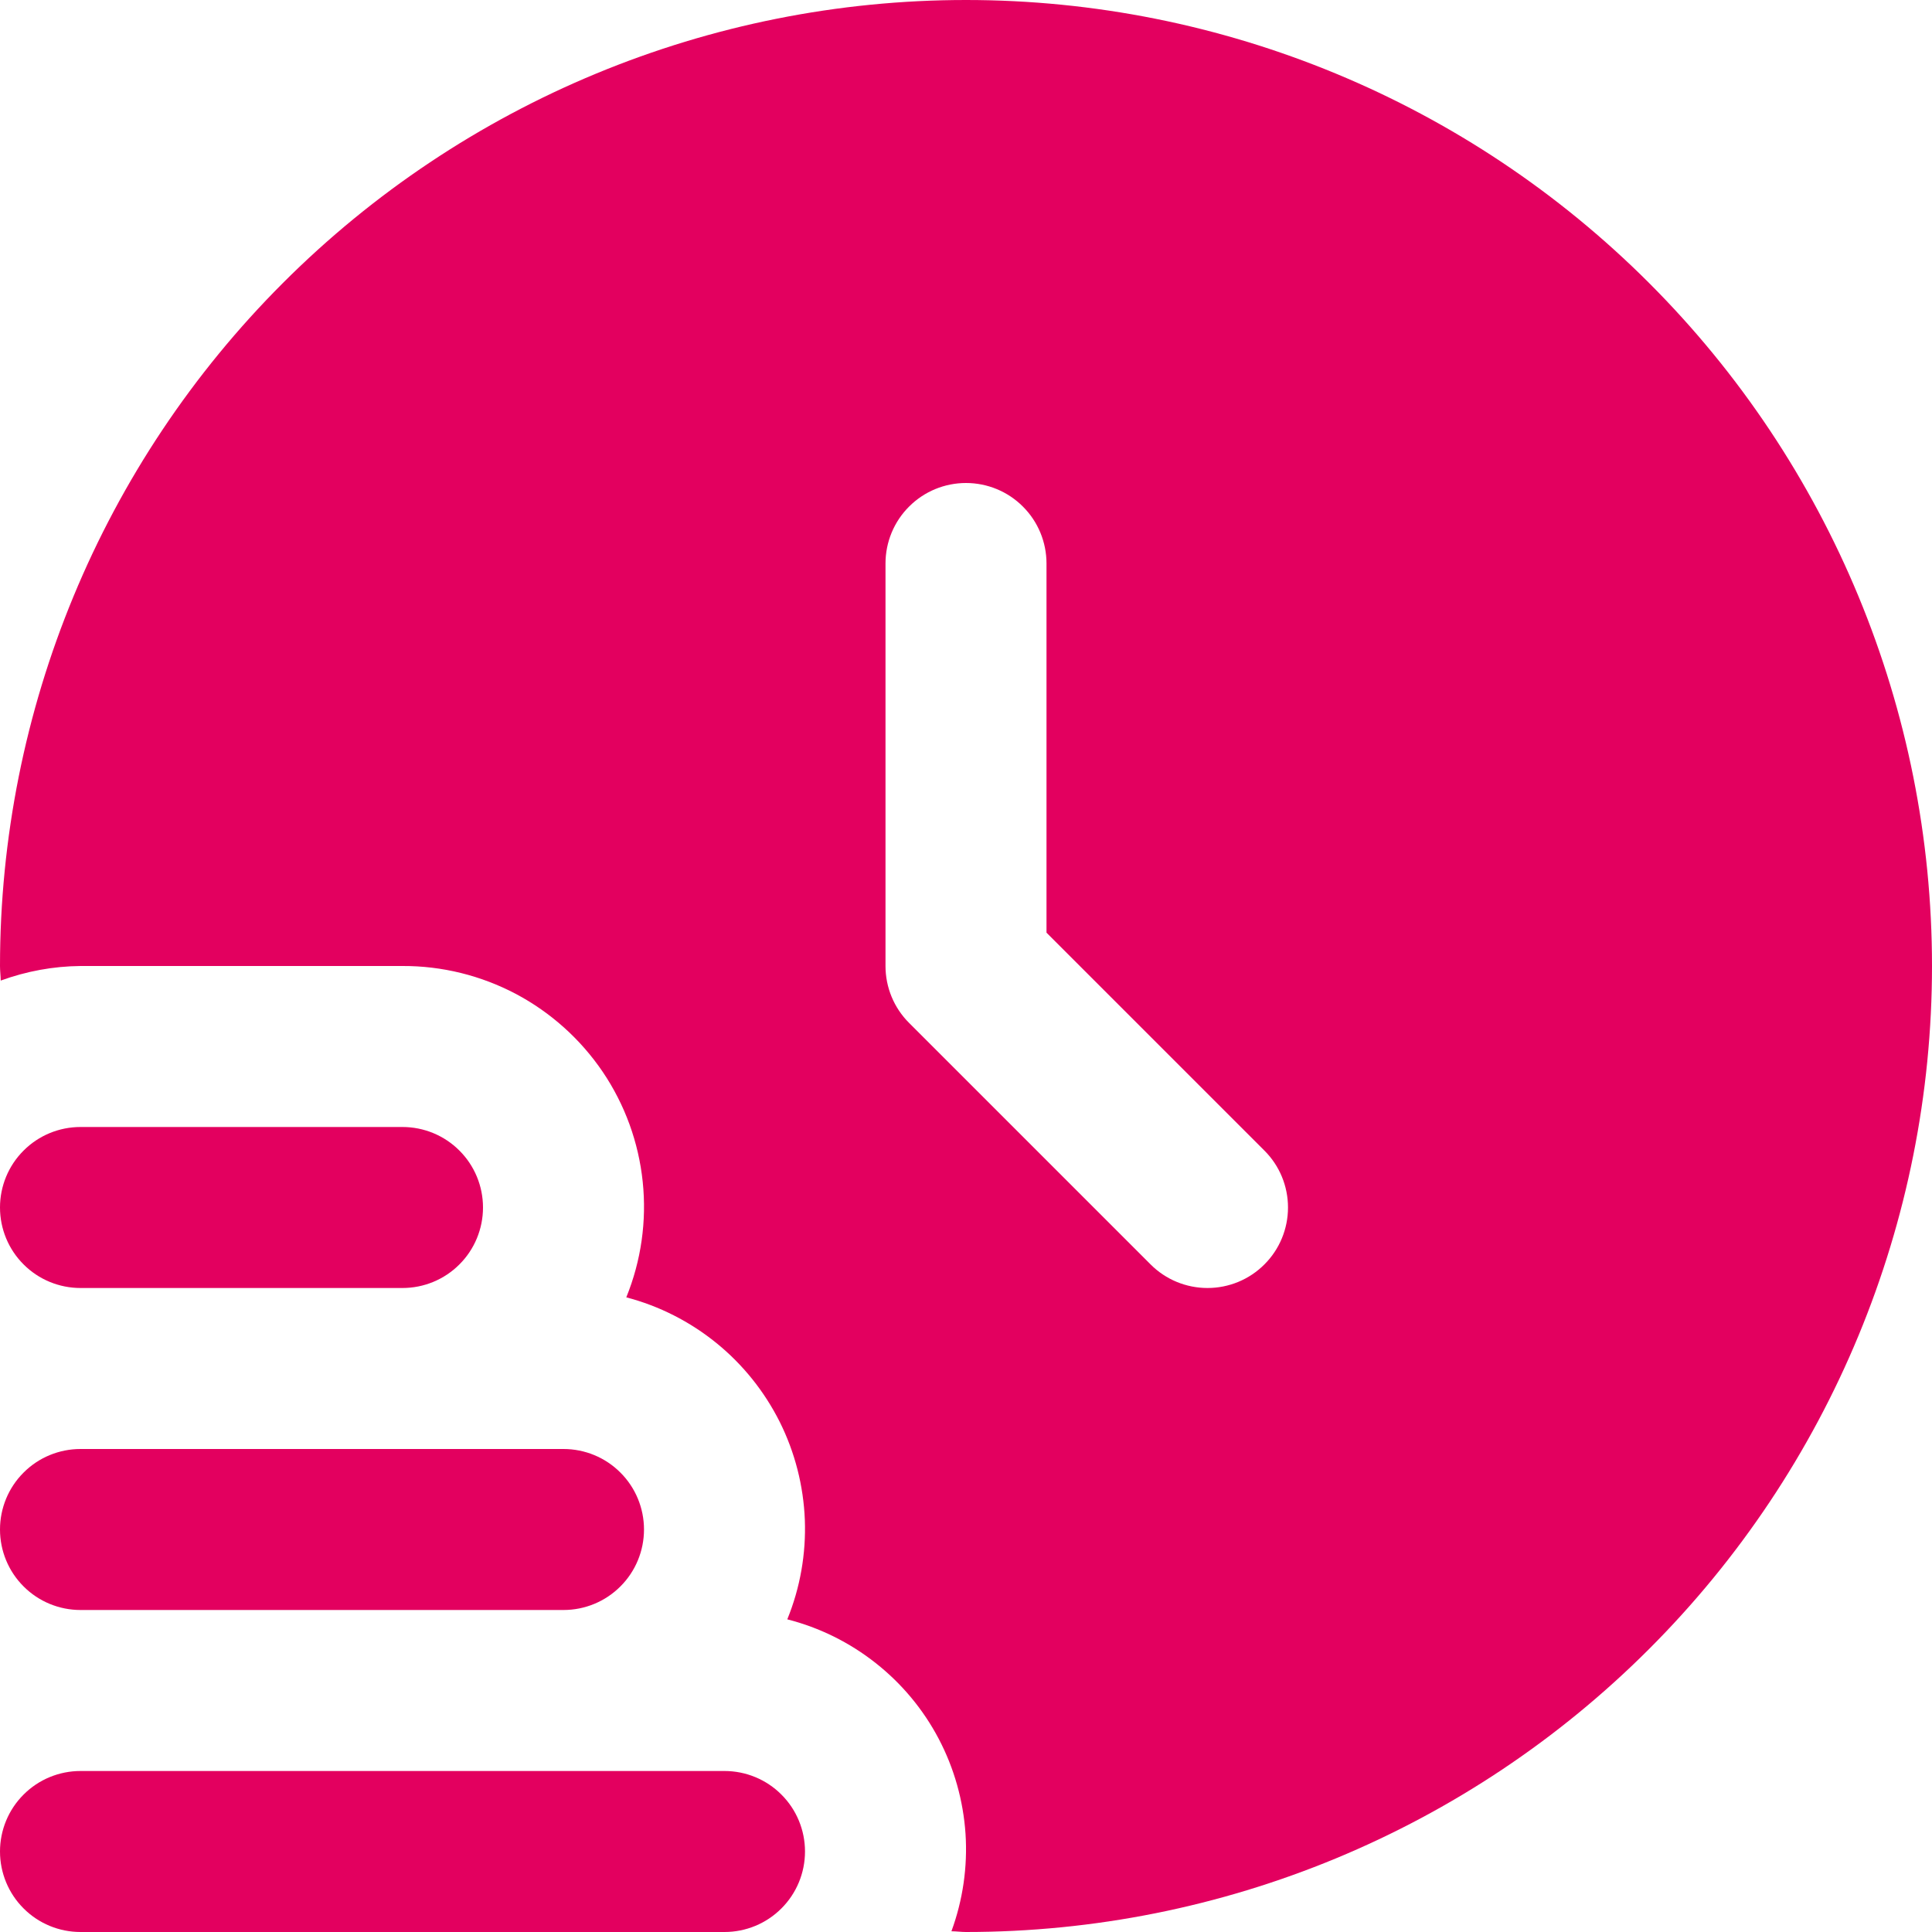 <svg xmlns="http://www.w3.org/2000/svg" width="24" height="24" viewBox="0 0 24 24" fill="none"><g clip-path="url(#clip0_150_219)"><path d="M10 23C10 23.265 9.895 23.52 9.707 23.707C9.52 23.895 9.265 24 9 24H1C0.735 24 0.48 23.895 0.293 23.707C0.105 23.52 0 23.265 0 23C0 22.735 0.105 22.48 0.293 22.293C0.48 22.105 0.735 22 1 22H9C9.265 22 9.52 22.105 9.707 22.293C9.895 22.48 10 22.735 10 23Z" fill="#E3005F"></path><path d="M1 20H7C7.265 20 7.52 19.895 7.707 19.707C7.895 19.52 8 19.265 8 19C8 18.735 7.895 18.48 7.707 18.293C7.52 18.105 7.265 18 7 18H1C0.735 18 0.48 18.105 0.293 18.293C0.105 18.48 0 18.735 0 19C0 19.265 0.105 19.52 0.293 19.707C0.48 19.895 0.735 20 1 20Z" fill="#E3005F"></path><path d="M1 16H5C5.265 16 5.52 15.895 5.707 15.707C5.895 15.52 6 15.265 6 15C6 14.735 5.895 14.48 5.707 14.293C5.52 14.105 5.265 14 5 14H1C0.735 14 0.48 14.105 0.293 14.293C0.105 14.48 0 14.735 0 15C0 15.265 0.105 15.52 0.293 15.707C0.48 15.895 0.735 16 1 16Z" fill="#E3005F"></path><path d="M12 0C8.817 0 5.765 1.264 3.515 3.515C1.264 5.765 0 8.817 0 12C0 12.061 0.008 12.12 0.009 12.181C0.327 12.065 0.662 12.003 1 12H5C5.491 11.998 5.975 12.118 6.409 12.347C6.842 12.577 7.213 12.91 7.488 13.316C7.763 13.723 7.933 14.191 7.984 14.68C8.035 15.168 7.965 15.661 7.78 16.116C8.189 16.223 8.571 16.417 8.9 16.684C9.229 16.951 9.496 17.285 9.686 17.663C9.875 18.042 9.981 18.456 9.998 18.879C10.014 19.302 9.94 19.724 9.78 20.116C10.18 20.218 10.554 20.403 10.878 20.659C11.202 20.914 11.469 21.235 11.661 21.6C11.853 21.965 11.966 22.367 11.994 22.779C12.021 23.191 11.961 23.604 11.819 23.991C11.88 23.991 11.939 24 12 24C15.183 24 18.235 22.736 20.485 20.485C22.736 18.235 24 15.183 24 12C24 8.817 22.736 5.765 20.485 3.515C18.235 1.264 15.183 0 12 0ZM15.707 15.707C15.52 15.895 15.265 16 15 16C14.735 16 14.48 15.895 14.293 15.707L11.293 12.707C11.105 12.52 11 12.265 11 12V7C11 6.735 11.105 6.48 11.293 6.293C11.48 6.105 11.735 6 12 6C12.265 6 12.52 6.105 12.707 6.293C12.895 6.48 13 6.735 13 7V11.586L15.707 14.293C15.895 14.48 16 14.735 16 15C16 15.265 15.895 15.52 15.707 15.707Z" fill="#E3005F"></path></g><defs><clipPath id="clip0_150_219"><rect width="24" height="24" fill="white"></rect></clipPath></defs></svg>